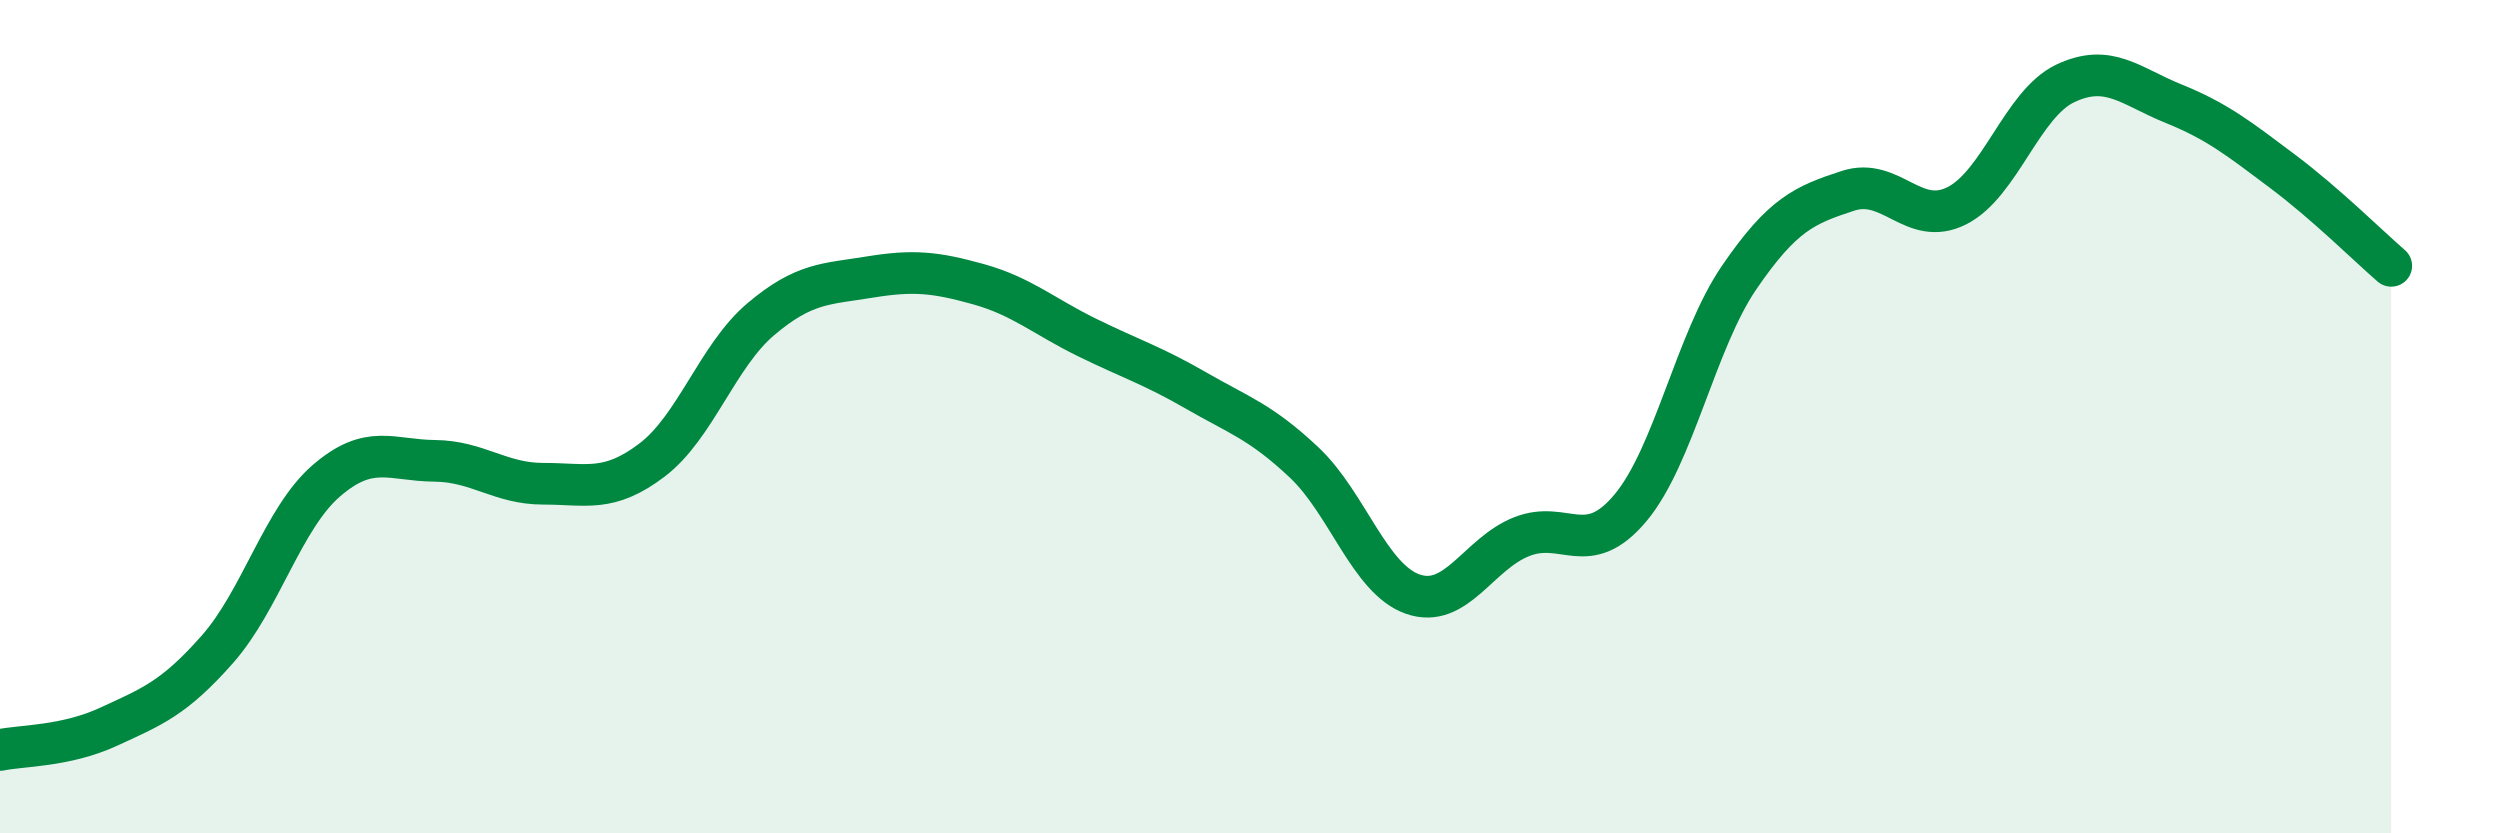 
    <svg width="60" height="20" viewBox="0 0 60 20" xmlns="http://www.w3.org/2000/svg">
      <path
        d="M 0,18 C 0.52,17.89 1.57,17.92 2.61,17.44 C 3.65,16.96 4.18,16.76 5.22,15.58 C 6.26,14.4 6.79,12.44 7.83,11.54 C 8.87,10.64 9.39,11.05 10.43,11.06 C 11.47,11.07 12,11.61 13.04,11.61 C 14.08,11.61 14.61,11.83 15.65,11.04 C 16.69,10.25 17.22,8.54 18.26,7.66 C 19.3,6.78 19.83,6.82 20.87,6.65 C 21.91,6.48 22.44,6.53 23.48,6.82 C 24.52,7.11 25.05,7.59 26.09,8.1 C 27.13,8.61 27.66,8.77 28.7,9.37 C 29.74,9.97 30.26,10.12 31.3,11.1 C 32.34,12.08 32.87,13.9 33.91,14.26 C 34.95,14.62 35.48,13.29 36.52,12.88 C 37.56,12.47 38.09,13.43 39.13,12.19 C 40.17,10.95 40.7,8.18 41.74,6.66 C 42.78,5.14 43.31,4.92 44.35,4.58 C 45.39,4.24 45.92,5.46 46.96,4.94 C 48,4.42 48.53,2.49 49.57,2 C 50.61,1.51 51.13,2.07 52.17,2.49 C 53.21,2.91 53.74,3.33 54.78,4.11 C 55.82,4.89 56.87,5.93 57.39,6.38L57.39 20L0 20Z"
        fill="#008740"
        opacity="0.1"
        stroke-linecap="round"
        stroke-linejoin="round"
      />
      <path
        d="M 0,18 C 0.52,17.89 1.57,17.92 2.61,17.44 C 3.65,16.96 4.18,16.76 5.22,15.58 C 6.26,14.4 6.79,12.44 7.83,11.54 C 8.87,10.64 9.39,11.05 10.43,11.06 C 11.47,11.07 12,11.61 13.04,11.61 C 14.08,11.61 14.61,11.83 15.65,11.04 C 16.69,10.25 17.22,8.54 18.26,7.66 C 19.3,6.78 19.83,6.82 20.87,6.65 C 21.91,6.48 22.44,6.53 23.48,6.82 C 24.52,7.11 25.05,7.59 26.09,8.1 C 27.13,8.61 27.66,8.77 28.7,9.37 C 29.74,9.97 30.26,10.12 31.3,11.1 C 32.34,12.08 32.87,13.9 33.91,14.26 C 34.95,14.62 35.48,13.29 36.52,12.88 C 37.56,12.47 38.09,13.43 39.13,12.19 C 40.17,10.95 40.7,8.18 41.74,6.66 C 42.78,5.14 43.31,4.92 44.35,4.58 C 45.39,4.24 45.92,5.46 46.96,4.94 C 48,4.42 48.53,2.49 49.57,2 C 50.61,1.51 51.13,2.07 52.17,2.49 C 53.21,2.91 53.74,3.33 54.78,4.11 C 55.82,4.89 56.87,5.93 57.39,6.38"
        stroke="#008740"
        stroke-width="1"
        fill="none"
        stroke-linecap="round"
        stroke-linejoin="round"
      />
    </svg>
  